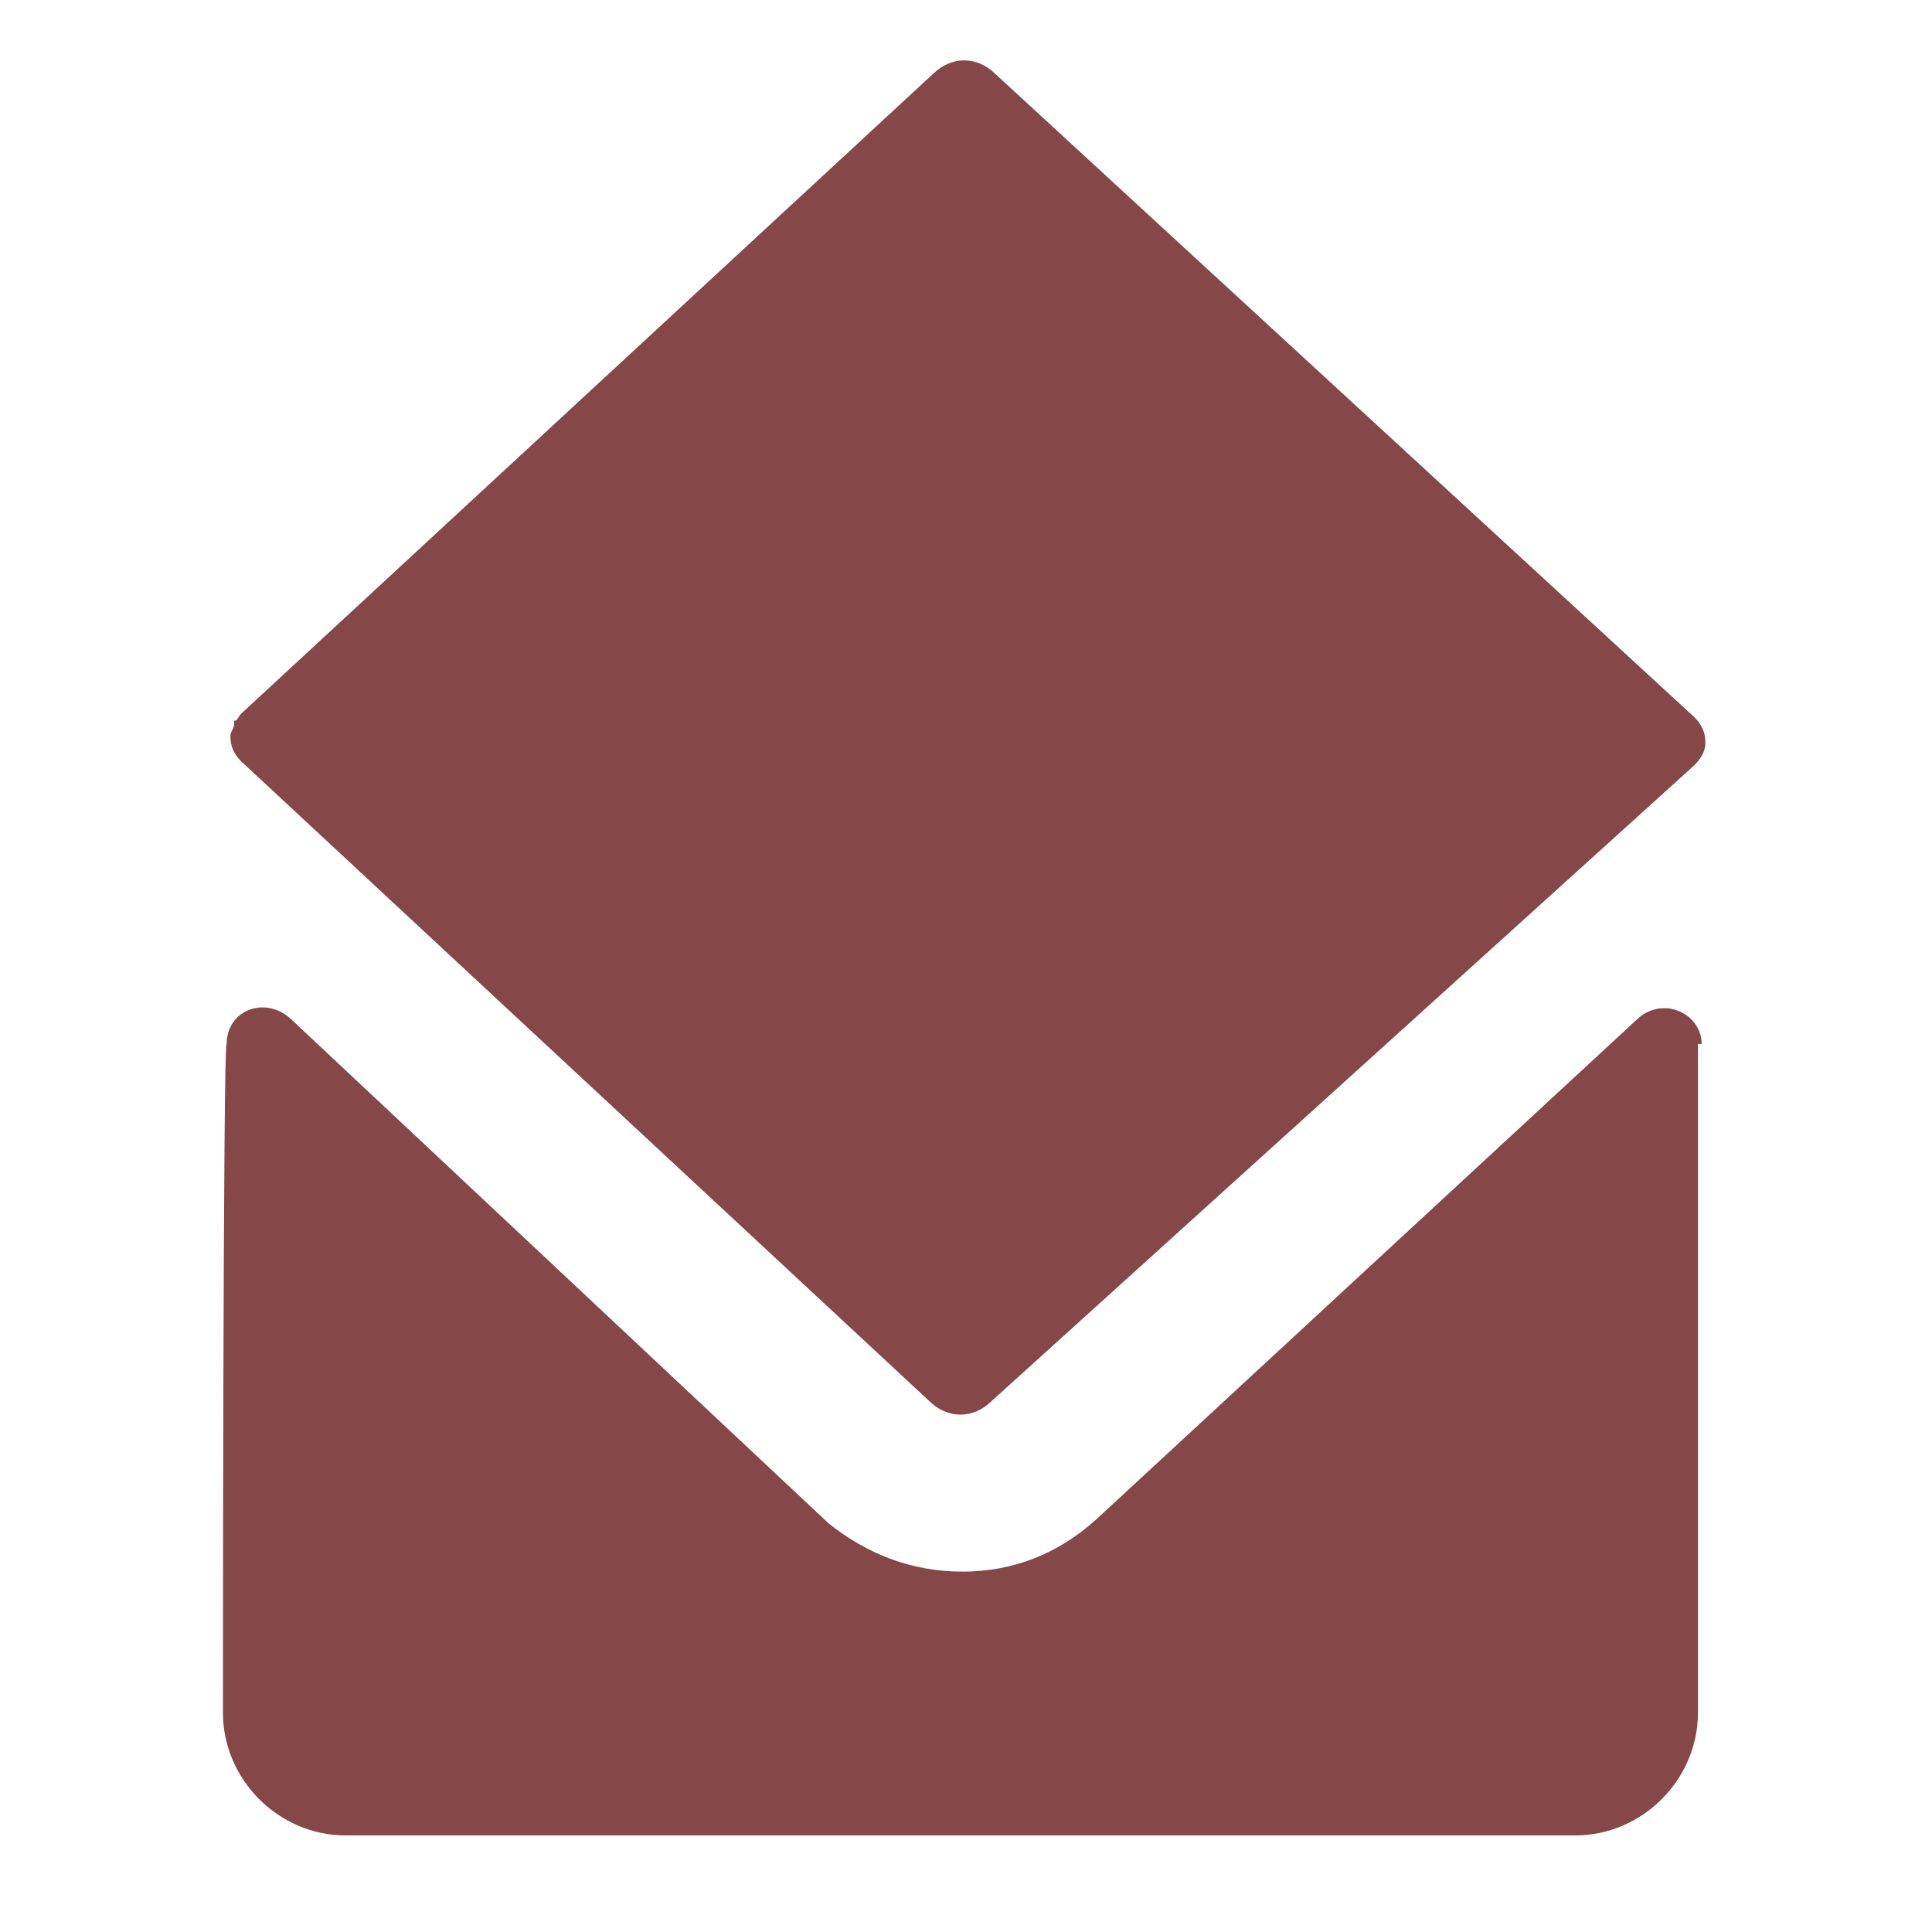 <svg width="60" height="60" viewBox="0 0 60 60" fill="none" xmlns="http://www.w3.org/2000/svg">
<path d="M52.847 32.423C52.847 31.5 51.693 30.923 50.885 31.615L34.039 47.192C32.885 48.231 31.501 48.808 29.885 48.808C28.27 48.808 26.885 48.231 25.732 47.308L9.001 31.615C8.193 30.923 7.039 31.385 7.039 32.423C6.924 32.192 6.924 53.192 6.924 53.192C6.924 55.269 8.655 57 10.732 57H48.924C51.001 57 52.731 55.269 52.731 53.192V32.423H52.847Z" fill="#854748"/>
<path d="M52.616 23.769C52.847 23.538 52.962 23.308 52.962 23.077C52.962 22.731 52.847 22.5 52.616 22.269L30.924 2.308C30.347 1.731 29.539 1.731 28.962 2.308L7.5 22.154C7.385 22.269 7.385 22.385 7.27 22.385C7.27 22.385 7.27 22.385 7.27 22.5C7.27 22.615 7.154 22.731 7.154 22.846C7.154 23.192 7.27 23.423 7.5 23.654L28.847 43.5C29.424 44.077 30.231 44.077 30.808 43.5L52.616 23.769Z" fill="#854748"/>
</svg>
